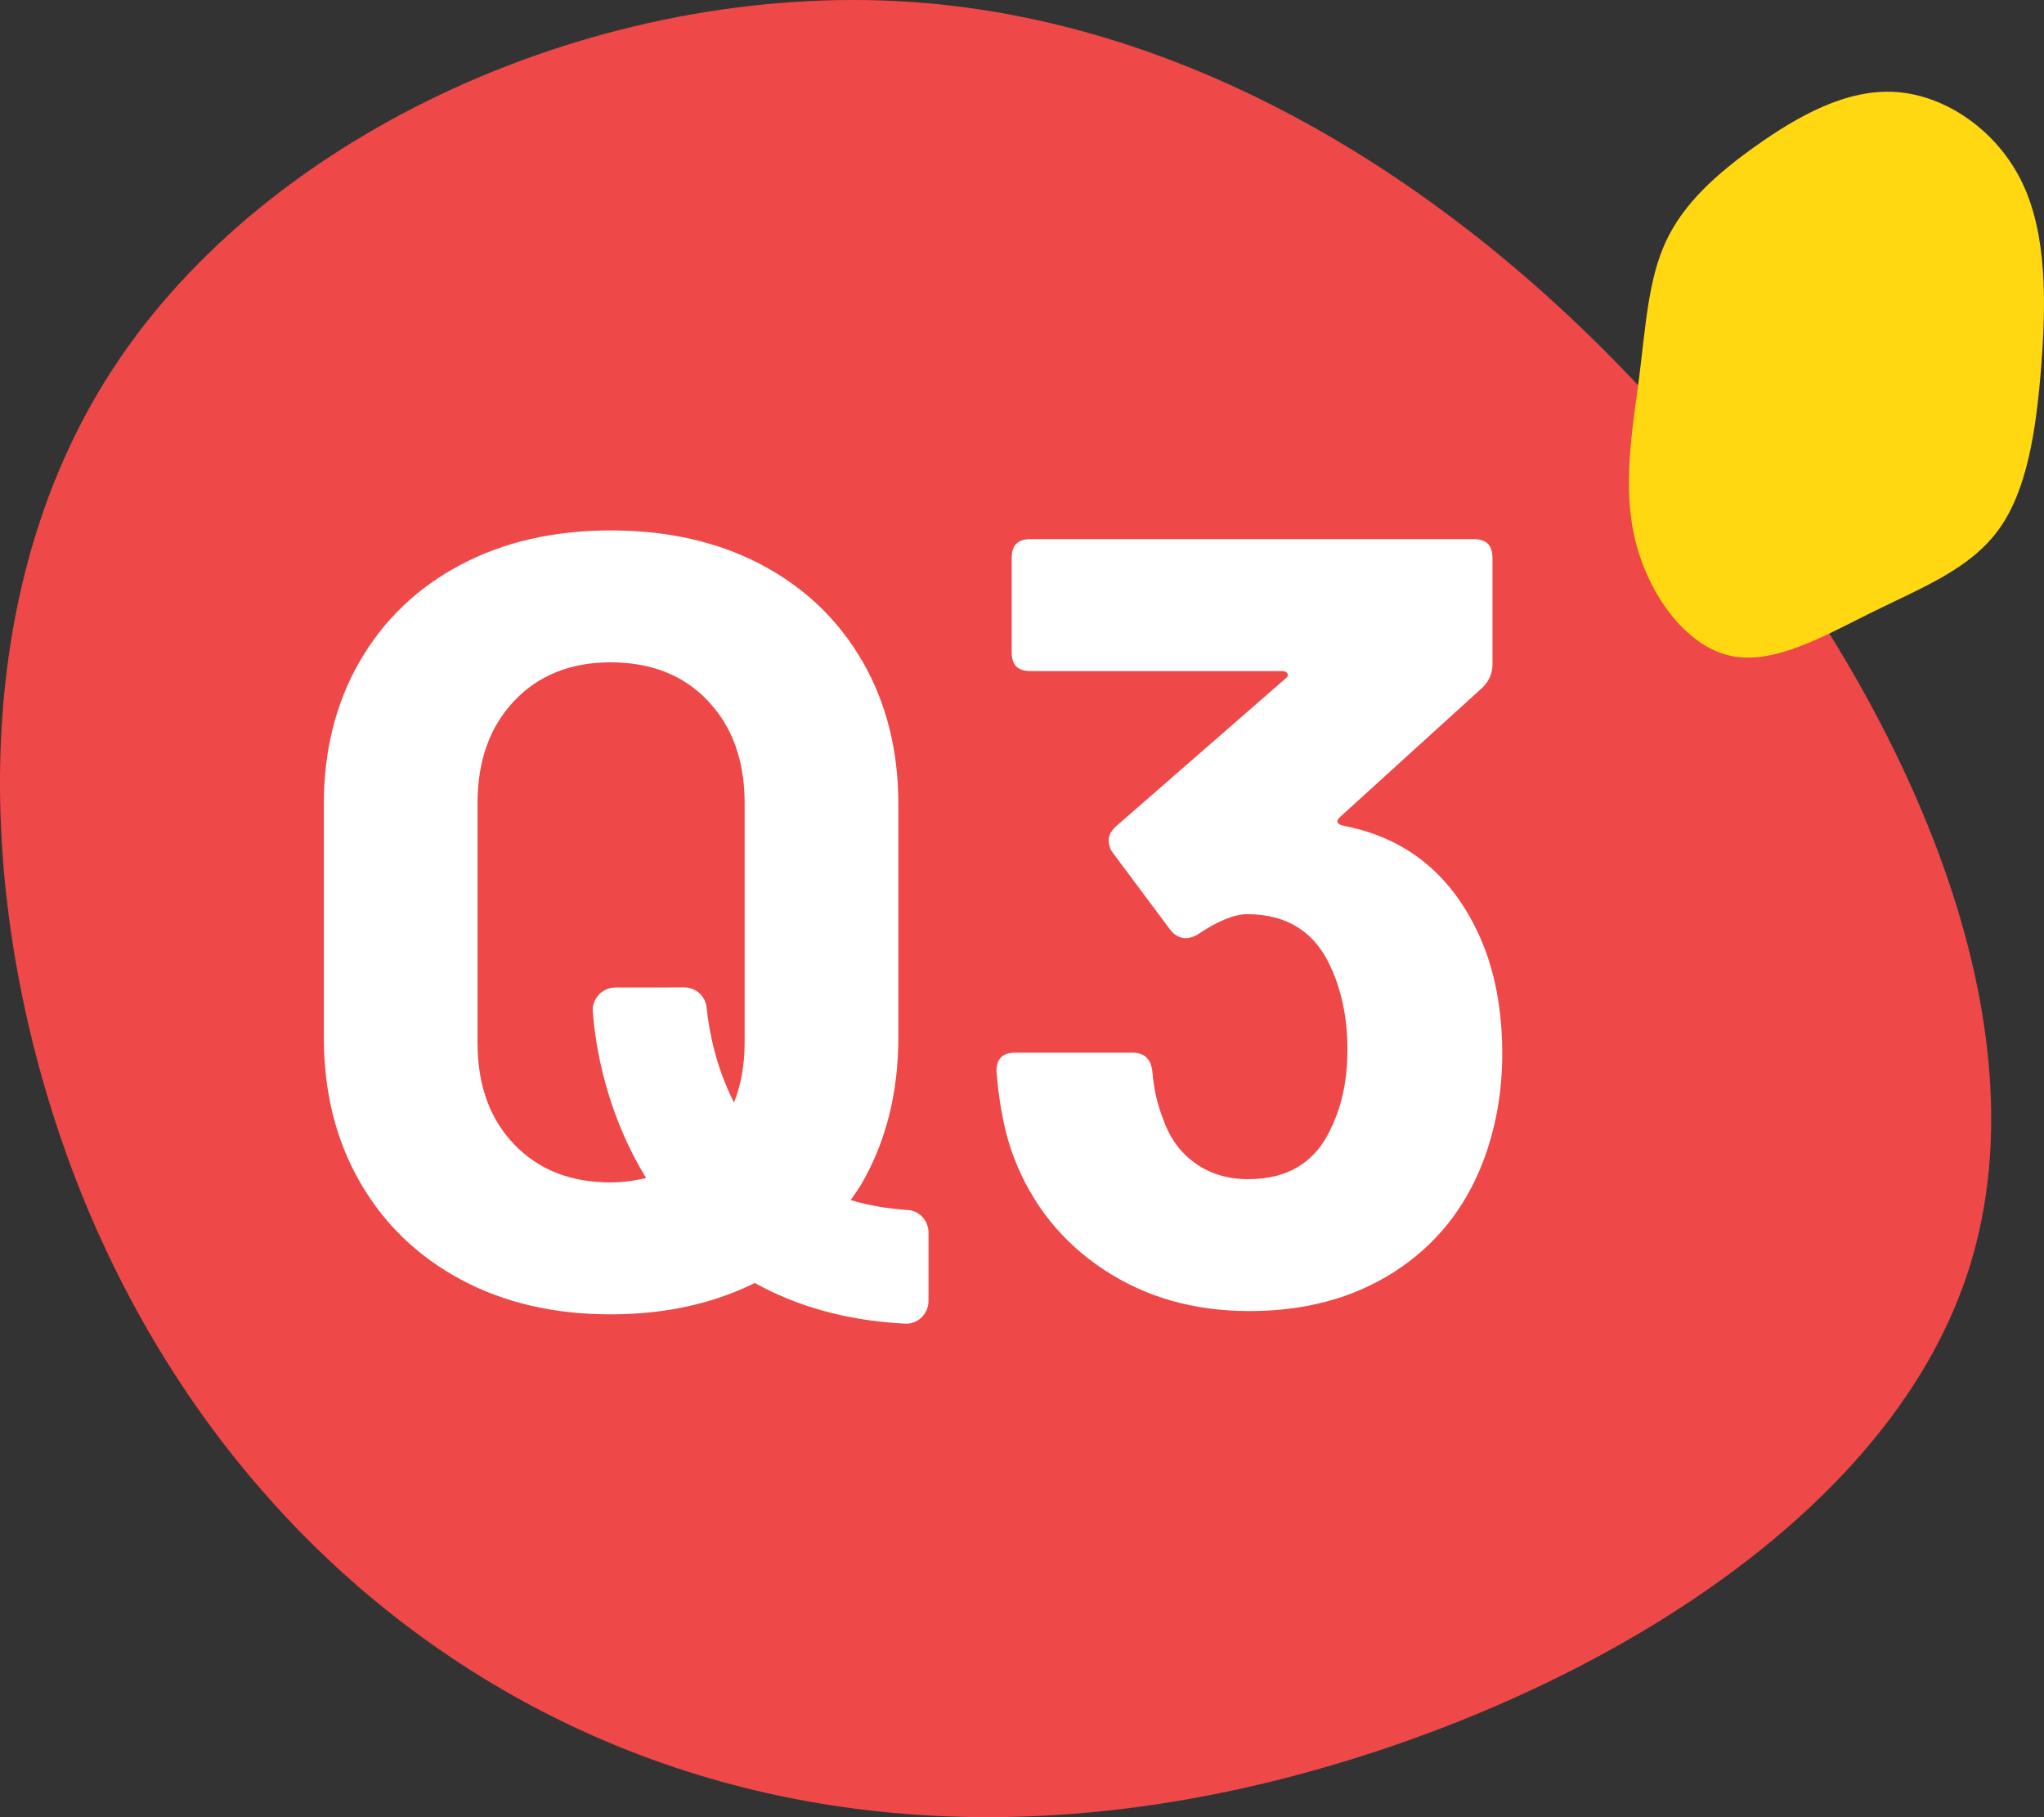 <?xml version="1.0" encoding="utf-8"?>
<!-- Generator: Adobe Illustrator 25.2.1, SVG Export Plug-In . SVG Version: 6.00 Build 0)  -->
<svg version="1.1" id="レイヤー_1" xmlns="http://www.w3.org/2000/svg" xmlns:xlink="http://www.w3.org/1999/xlink" x="0px"
	 y="0px" viewBox="0 0 90 80" style="enable-background:new 0 0 90 80;" xml:space="preserve">
<rect x="0" y="0" width="90" height="80" fill="#333333" stroke="none"/>
<style type="text/css">
	.st0{fill:#EF4848;}
	.st1{fill:#FFD811;}
	.st2{fill:#FFFFFF;}
</style>
<path class="st0" d="M75.043,20.263c9.133,11.019,15.012,24.76,11.698,35.451c-3.294,10.672-15.82,18.314-27.715,21.884
	c-11.895,3.589-23.198,3.126-32.943-1.197C16.337,72.079,8.171,63.897,3.594,52.569C-0.962,41.221-1.89,26.728,4.975,16.23
	C11.84,5.713,26.477-0.791,40.009,0.077C53.521,0.965,65.909,9.244,75.043,20.263z"/>
<path class="st1" d="M88.001,23.317c-1.247,1.725-3.35,2.542-5.525,3.613c-2.171,1.071-4.419,2.391-6.349,1.925
	c-1.934-0.46-3.55-2.704-4.128-5.089c-0.578-2.38-0.114-4.906,0.178-7.177c0.287-2.272,0.401-4.294,1.174-5.96
	c0.774-1.66,2.207-2.964,4.005-4.235c1.793-1.266,3.951-2.504,6.149-2.342c2.198,0.157,4.438,1.709,5.534,3.986
	c1.097,2.282,1.056,5.295,0.837,8.113C89.653,18.969,89.253,21.597,88.001,23.317z"/>
<g>
	<path class="st2" d="M65.187,41.303c-1.216-2.751-3.216-4.399-6-4.944c-0.32-0.063-0.384-0.192-0.192-0.384l6.288-5.712
		c0.288-0.288,0.432-0.624,0.432-1.008v-4.704c0-0.543-0.272-0.816-0.816-0.816H45.362c-0.544,0-0.816,0.272-0.816,0.816v4.176
		c0,0.544,0.271,0.816,0.816,0.816h11.088c0.127,0,0.208,0.041,0.24,0.12c0.032,0.08,0,0.152-0.096,0.216l-7.488,6.528
		c-0.192,0.192-0.288,0.384-0.288,0.576c0,0.224,0.064,0.417,0.192,0.576l2.544,3.408c0.192,0.225,0.416,0.336,0.672,0.336
		c0.127,0,0.288-0.048,0.48-0.144c0.896-0.608,1.632-0.912,2.208-0.912c1.728,0,2.944,0.752,3.648,2.256
		c0.512,1.089,0.768,2.32,0.768,3.696c0,1.279-0.224,2.4-0.672,3.359c-0.672,1.568-1.904,2.353-3.696,2.353
		c-0.896,0-1.672-0.231-2.328-0.696c-0.656-0.463-1.128-1.111-1.416-1.943c-0.257-0.641-0.417-1.345-0.48-2.112
		c-0.065-0.544-0.353-0.816-0.864-0.816H44.69c-0.544,0-0.816,0.272-0.816,0.816c0.127,1.536,0.384,2.8,0.768,3.792
		c0.799,2.08,2.12,3.729,3.96,4.943c1.84,1.217,3.976,1.824,6.408,1.824c2.463,0,4.591-0.576,6.384-1.729
		c1.792-1.151,3.088-2.751,3.888-4.799c0.576-1.504,0.864-3.104,0.864-4.801C66.146,44.471,65.826,42.775,65.187,41.303z"/>
	<path class="st2" d="M39.974,53.27c-0.935-0.06-1.769-0.214-2.519-0.438c0.175-0.256,0.359-0.502,0.516-0.777
		c1.056-1.855,1.584-3.984,1.584-6.384V35.399c0-2.368-0.528-4.464-1.584-6.288c-1.056-1.824-2.536-3.24-4.44-4.248
		c-1.904-1.008-4.12-1.512-6.648-1.512c-2.496,0-4.696,0.504-6.6,1.512c-1.904,1.008-3.384,2.424-4.44,4.248
		c-1.056,1.824-1.584,3.92-1.584,6.288v10.272c0,2.399,0.528,4.521,1.584,6.36c1.056,1.84,2.536,3.271,4.44,4.296
		c1.904,1.023,4.104,1.536,6.6,1.536c2.402,0,4.513-0.47,6.352-1.38c1.783,0.989,3.958,1.655,6.622,1.79
		c0.562,0.028,1.027-0.438,1.027-1.001v-3.008C40.884,53.747,40.49,53.303,39.974,53.27z M22.635,50.375
		c-1.072-1.119-1.608-2.607-1.608-4.464v-10.56c0-1.855,0.536-3.352,1.608-4.488c1.072-1.135,2.488-1.704,4.248-1.704
		c1.792,0,3.224,0.568,4.296,1.704c1.072,1.136,1.608,2.633,1.608,4.488v10.56c0,0.981-0.162,1.853-0.467,2.628
		c-0.811-1.582-1.106-3.191-1.207-4.185c-0.051-0.508-0.487-0.889-0.998-0.887l-1.556,0.007h-1.456
		c-0.581,0-1.046,0.489-1.002,1.068c0.166,2.175,0.85,4.883,2.349,7.321c-0.493,0.114-1.007,0.191-1.568,0.191
		C25.123,52.055,23.707,51.496,22.635,50.375z"/>
</g>
</svg>
